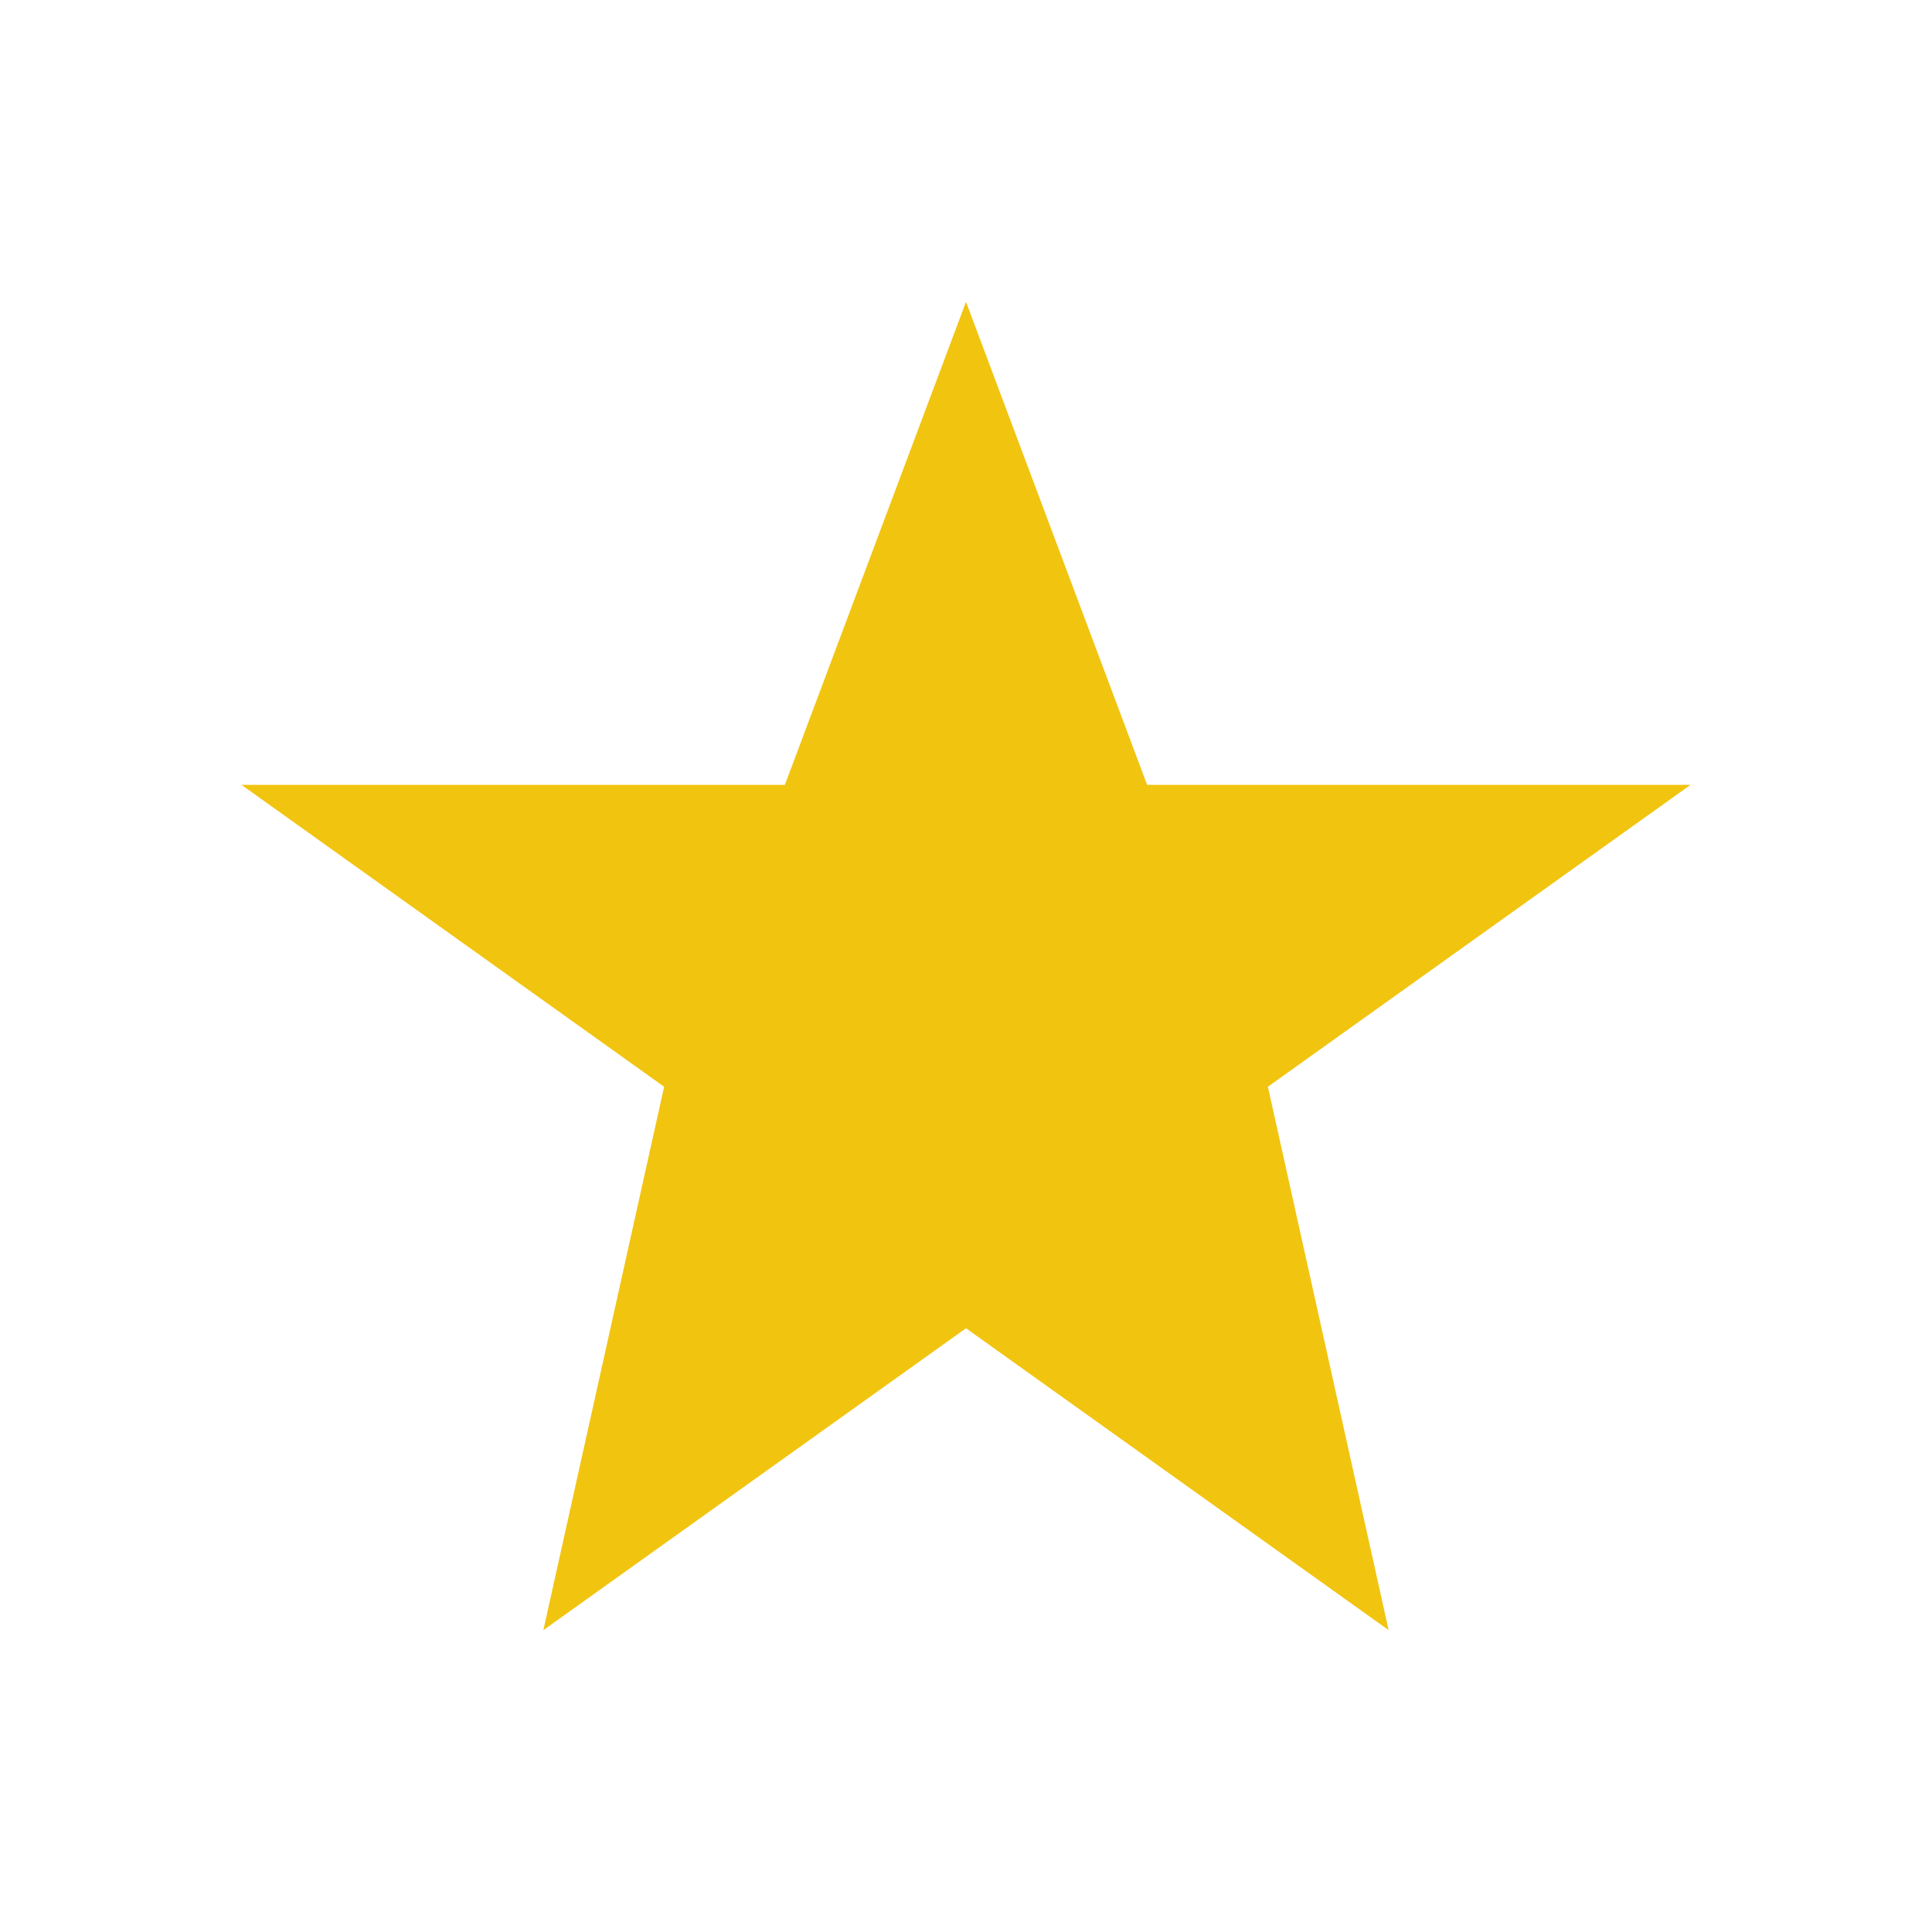 <?xml version="1.0" encoding="UTF-8"?>
<svg xmlns="http://www.w3.org/2000/svg" width="32" height="32" viewBox="0 0 32 32"><polygon fill="#F1C40F" points="16,5 19,13 28,13 21,18 23,27 16,22 9,27 11,18 4,13 13,13"/></svg>